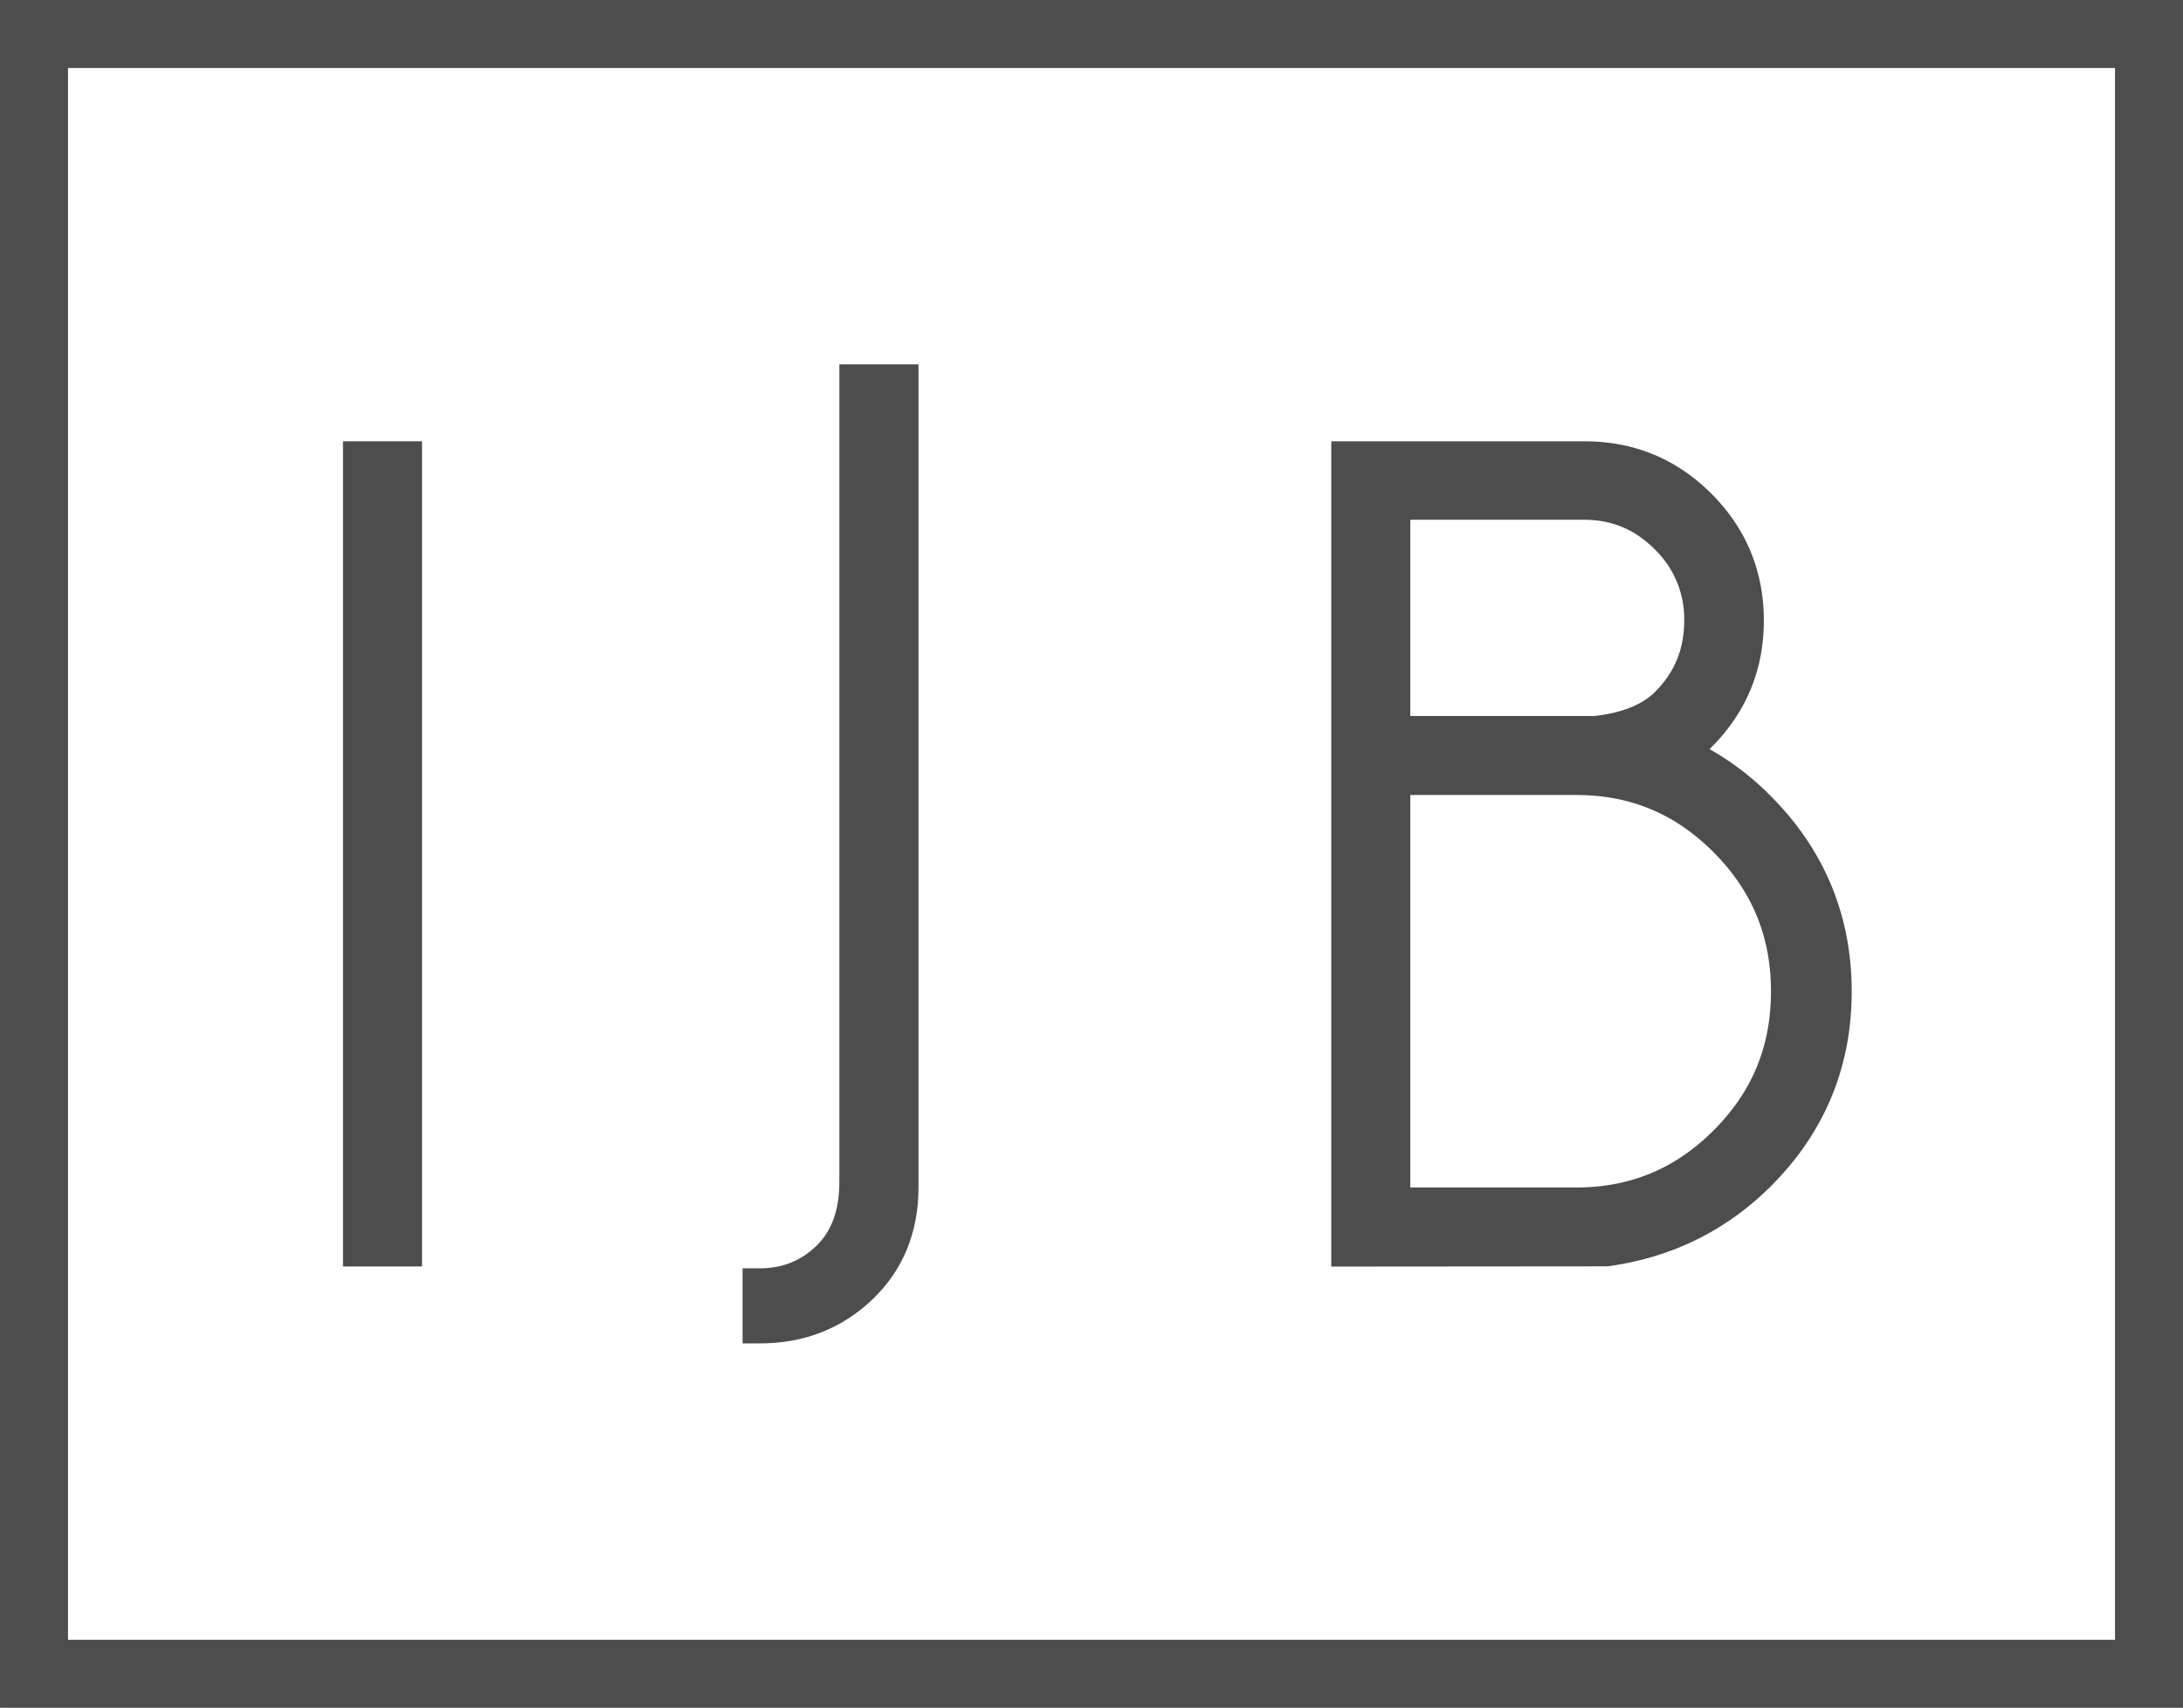 <svg xmlns="http://www.w3.org/2000/svg" viewBox="0 0 1123.78 879.12"><defs><style>.cls-1{fill:#4d4d4d;}.cls-2{fill:none;stroke:#4d4d4d;stroke-miterlimit:10;stroke-width:35.01px;}</style></defs><g id="Camada_2" data-name="Camada 2"><g id="Camada_1-2" data-name="Camada 1"><rect class="cls-1" x="176.57" y="227.16" width="40.68" height="424.8"></rect><path class="cls-1" d="M432.09,608.45c0,14.21-3.78,24.89-11.48,32.56-8.12,8-17.79,11.9-29.52,11.9h-8.82v38.66h8.82c22.83,0,42.3-7.64,58-22.62s23.74-34.49,23.74-57.63V187.57H432.09Z"></path><path class="cls-1" d="M852.05,356.16c-6.76,6.72-17.54,10.92-31.2,12.4H726v-101h89.39c14.36,0,26.33,5,36.48,15.26A49.64,49.64,0,0,1,867,319.5c0,14.57-4.9,26.58-15,36.66M726,409.24h85.36c27.94,0,51.12,9.7,70.9,29.62s29.41,43.34,29.41,71.53-9.62,51.54-29.41,71.39-43,29.51-70.9,29.51H726Zm185.81.8a143.3,143.3,0,0,0-31.72-24.4c.28-.28.56-.59.84-.87,18-18,27.07-39.92,27.07-65.27s-9-47.3-26.89-65.26-39.88-27.06-65.44-27.06H685.32V652h8.82l133.4-.11c32.88-4.44,61.2-18.38,84.2-41.38,27.52-27.52,41.49-61.17,41.49-100.1s-14-72.86-41.42-100.35"></path><rect class="cls-2" x="17.51" y="17.51" width="1088.77" height="844.11"></rect></g></g></svg>